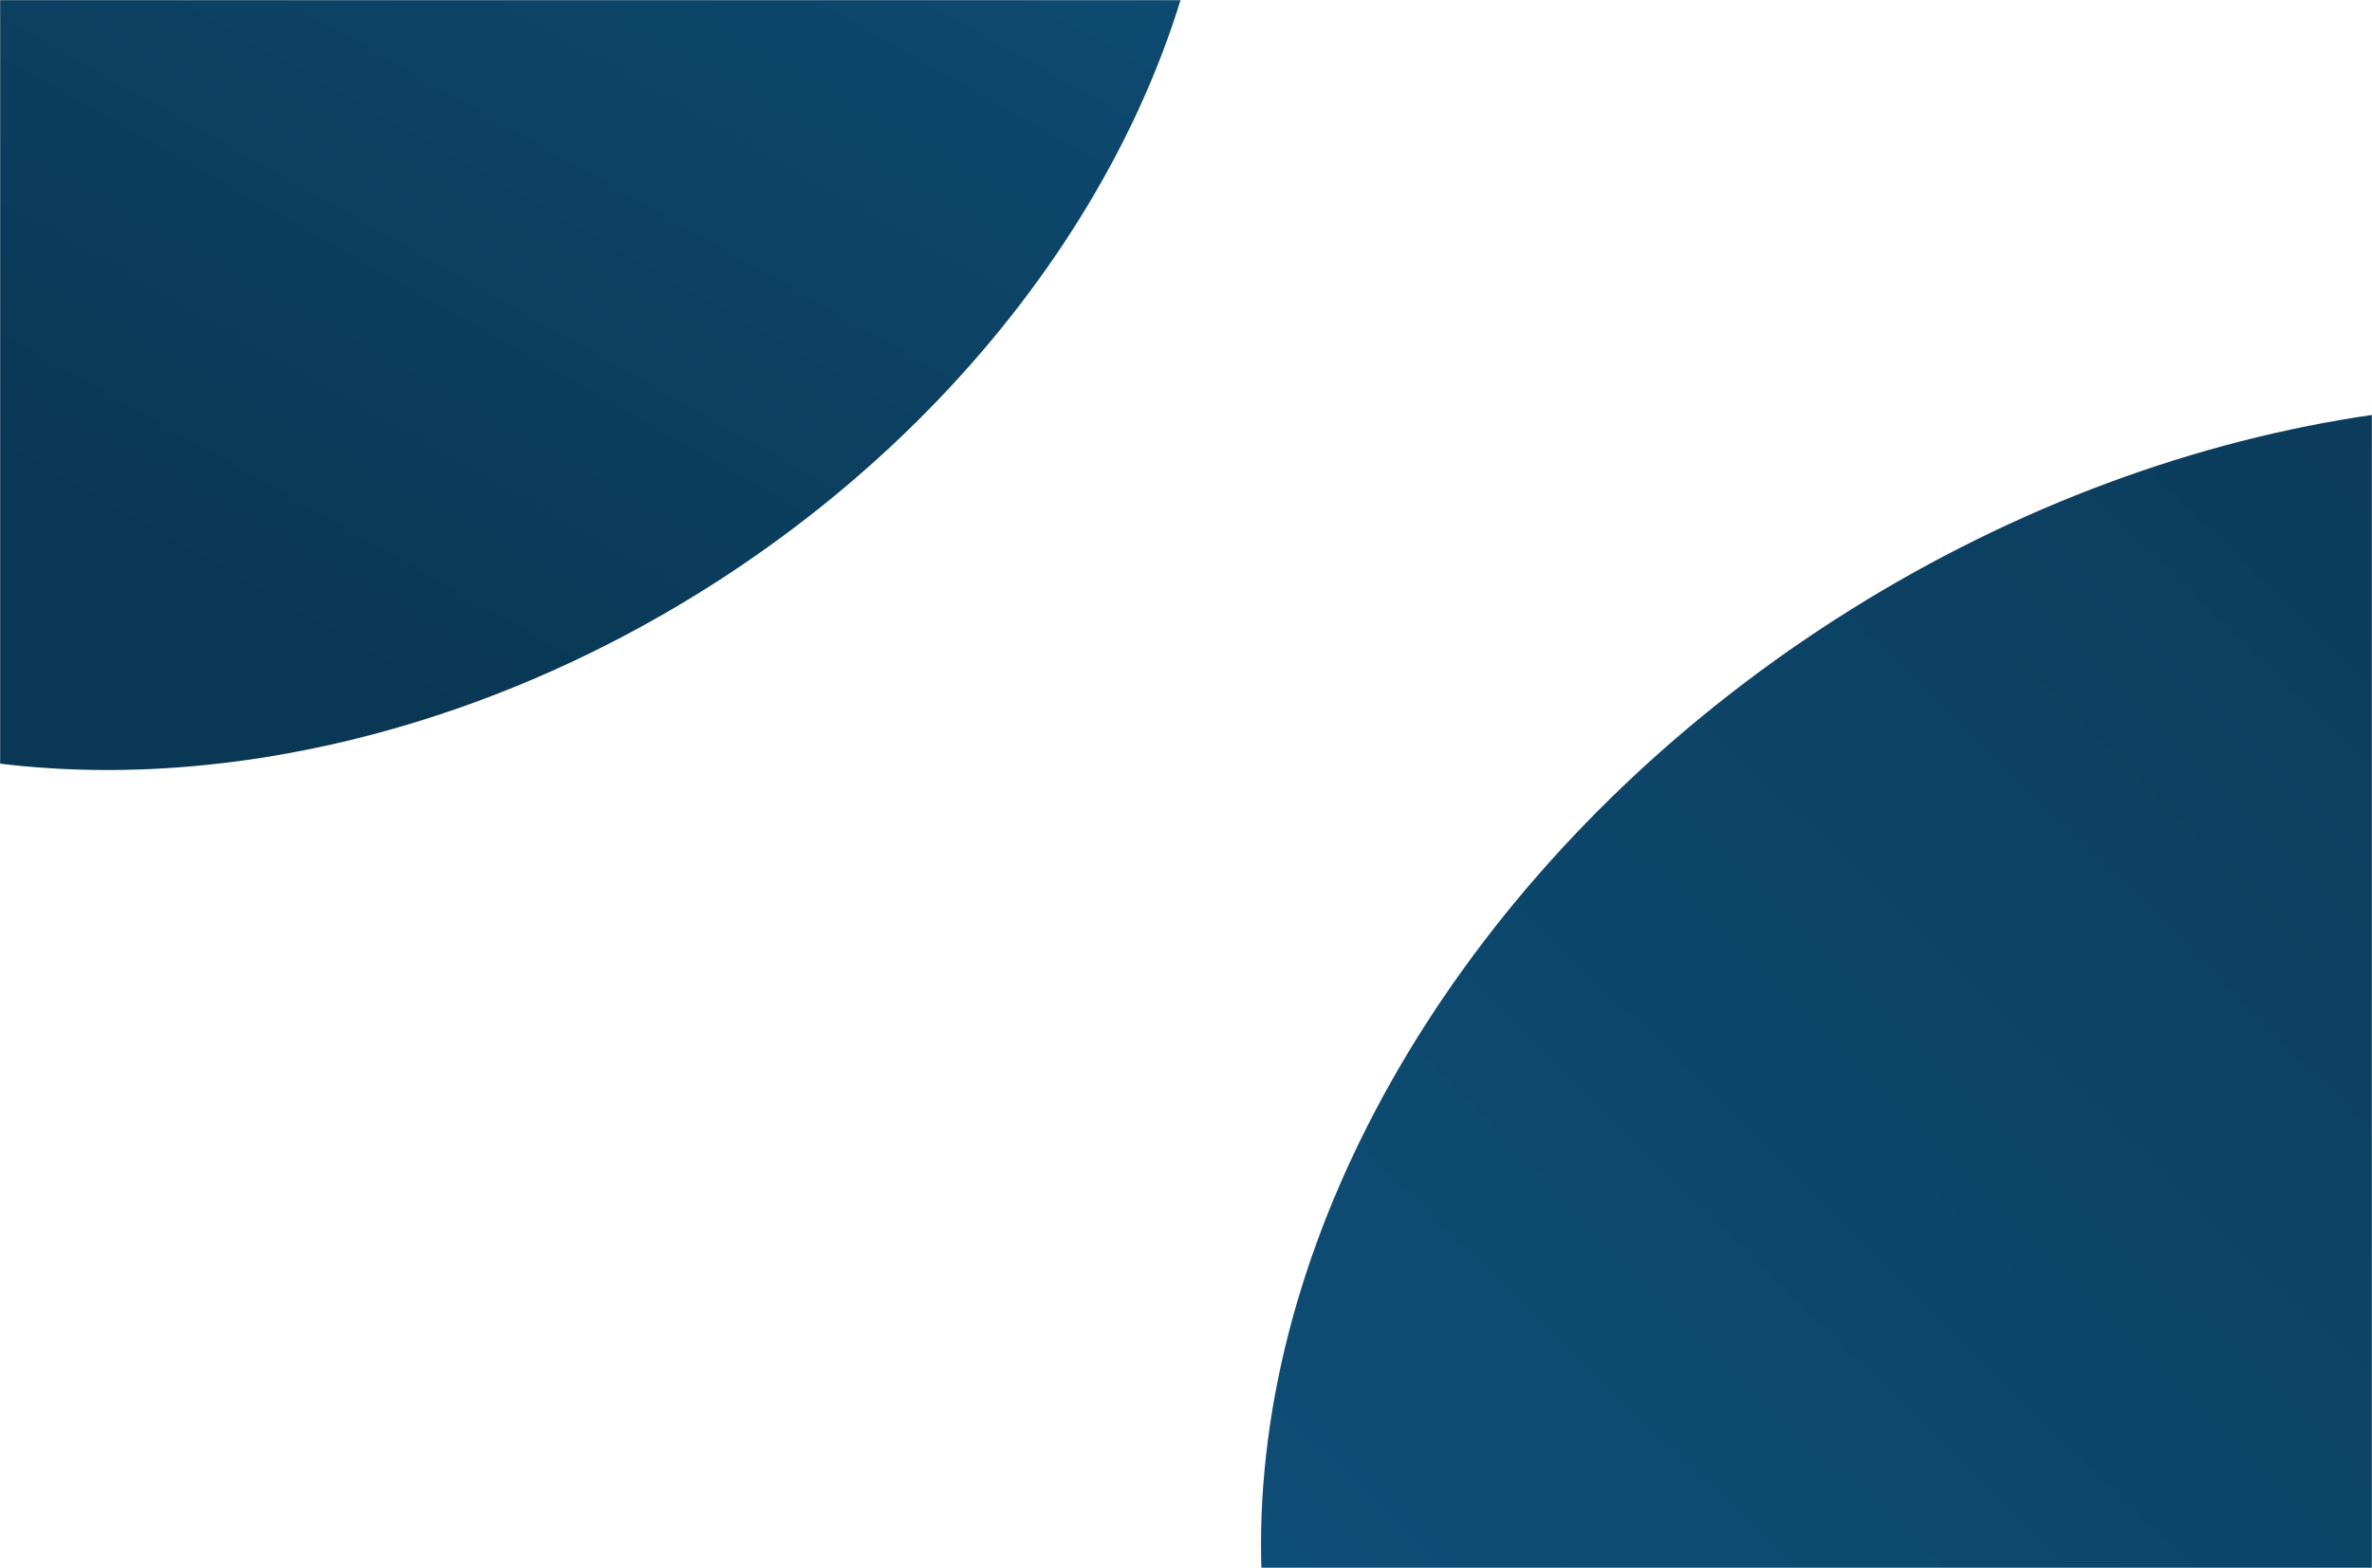<svg preserveAspectRatio="none" width="100%" height="100%" overflow="visible" style="display: block;" viewBox="0 0 1620 1071" fill="none" xmlns="http://www.w3.org/2000/svg">
<g id="Mask group">
<mask id="mask0_40000137_603" style="mask-type:alpha" maskUnits="userSpaceOnUse" x="0" y="0" width="1620" height="1071">
<rect id="Rectangle 202" x="-6.10352e-05" width="1620" height="1071" fill="#0A2D4A"/>
</mask>
<g mask="url(#mask0_40000137_603)">
<ellipse id="Ellipse 4" cx="496.826" cy="650.547" rx="496.826" ry="650.547" transform="matrix(0.542 0.84 -0.841 0.541 498.027 -789.188)" fill="url(#paint0_linear_40000137_603)"/>
<ellipse id="Ellipse 5" cx="572.078" cy="749.083" rx="572.078" ry="749.083" transform="matrix(0.542 0.84 -0.841 0.541 1883.3 17.986)" fill="url(#paint1_linear_40000137_603)"/>
</g>
</g>
<defs>
<linearGradient id="paint0_linear_40000137_603" x1="748.365" y1="977.201" x2="366.433" y2="248.443" gradientUnits="userSpaceOnUse">
<stop stop-color="#0A3754"/>
<stop offset="1" stop-color="#0F4E77"/>
</linearGradient>
<linearGradient id="paint1_linear_40000137_603" x1="626.09" y1="1365.65" x2="325.511" y2="24.534" gradientUnits="userSpaceOnUse">
<stop stop-color="#0F4E77"/>
<stop offset="1" stop-color="#0A3754"/>
</linearGradient>
</defs>
</svg>
